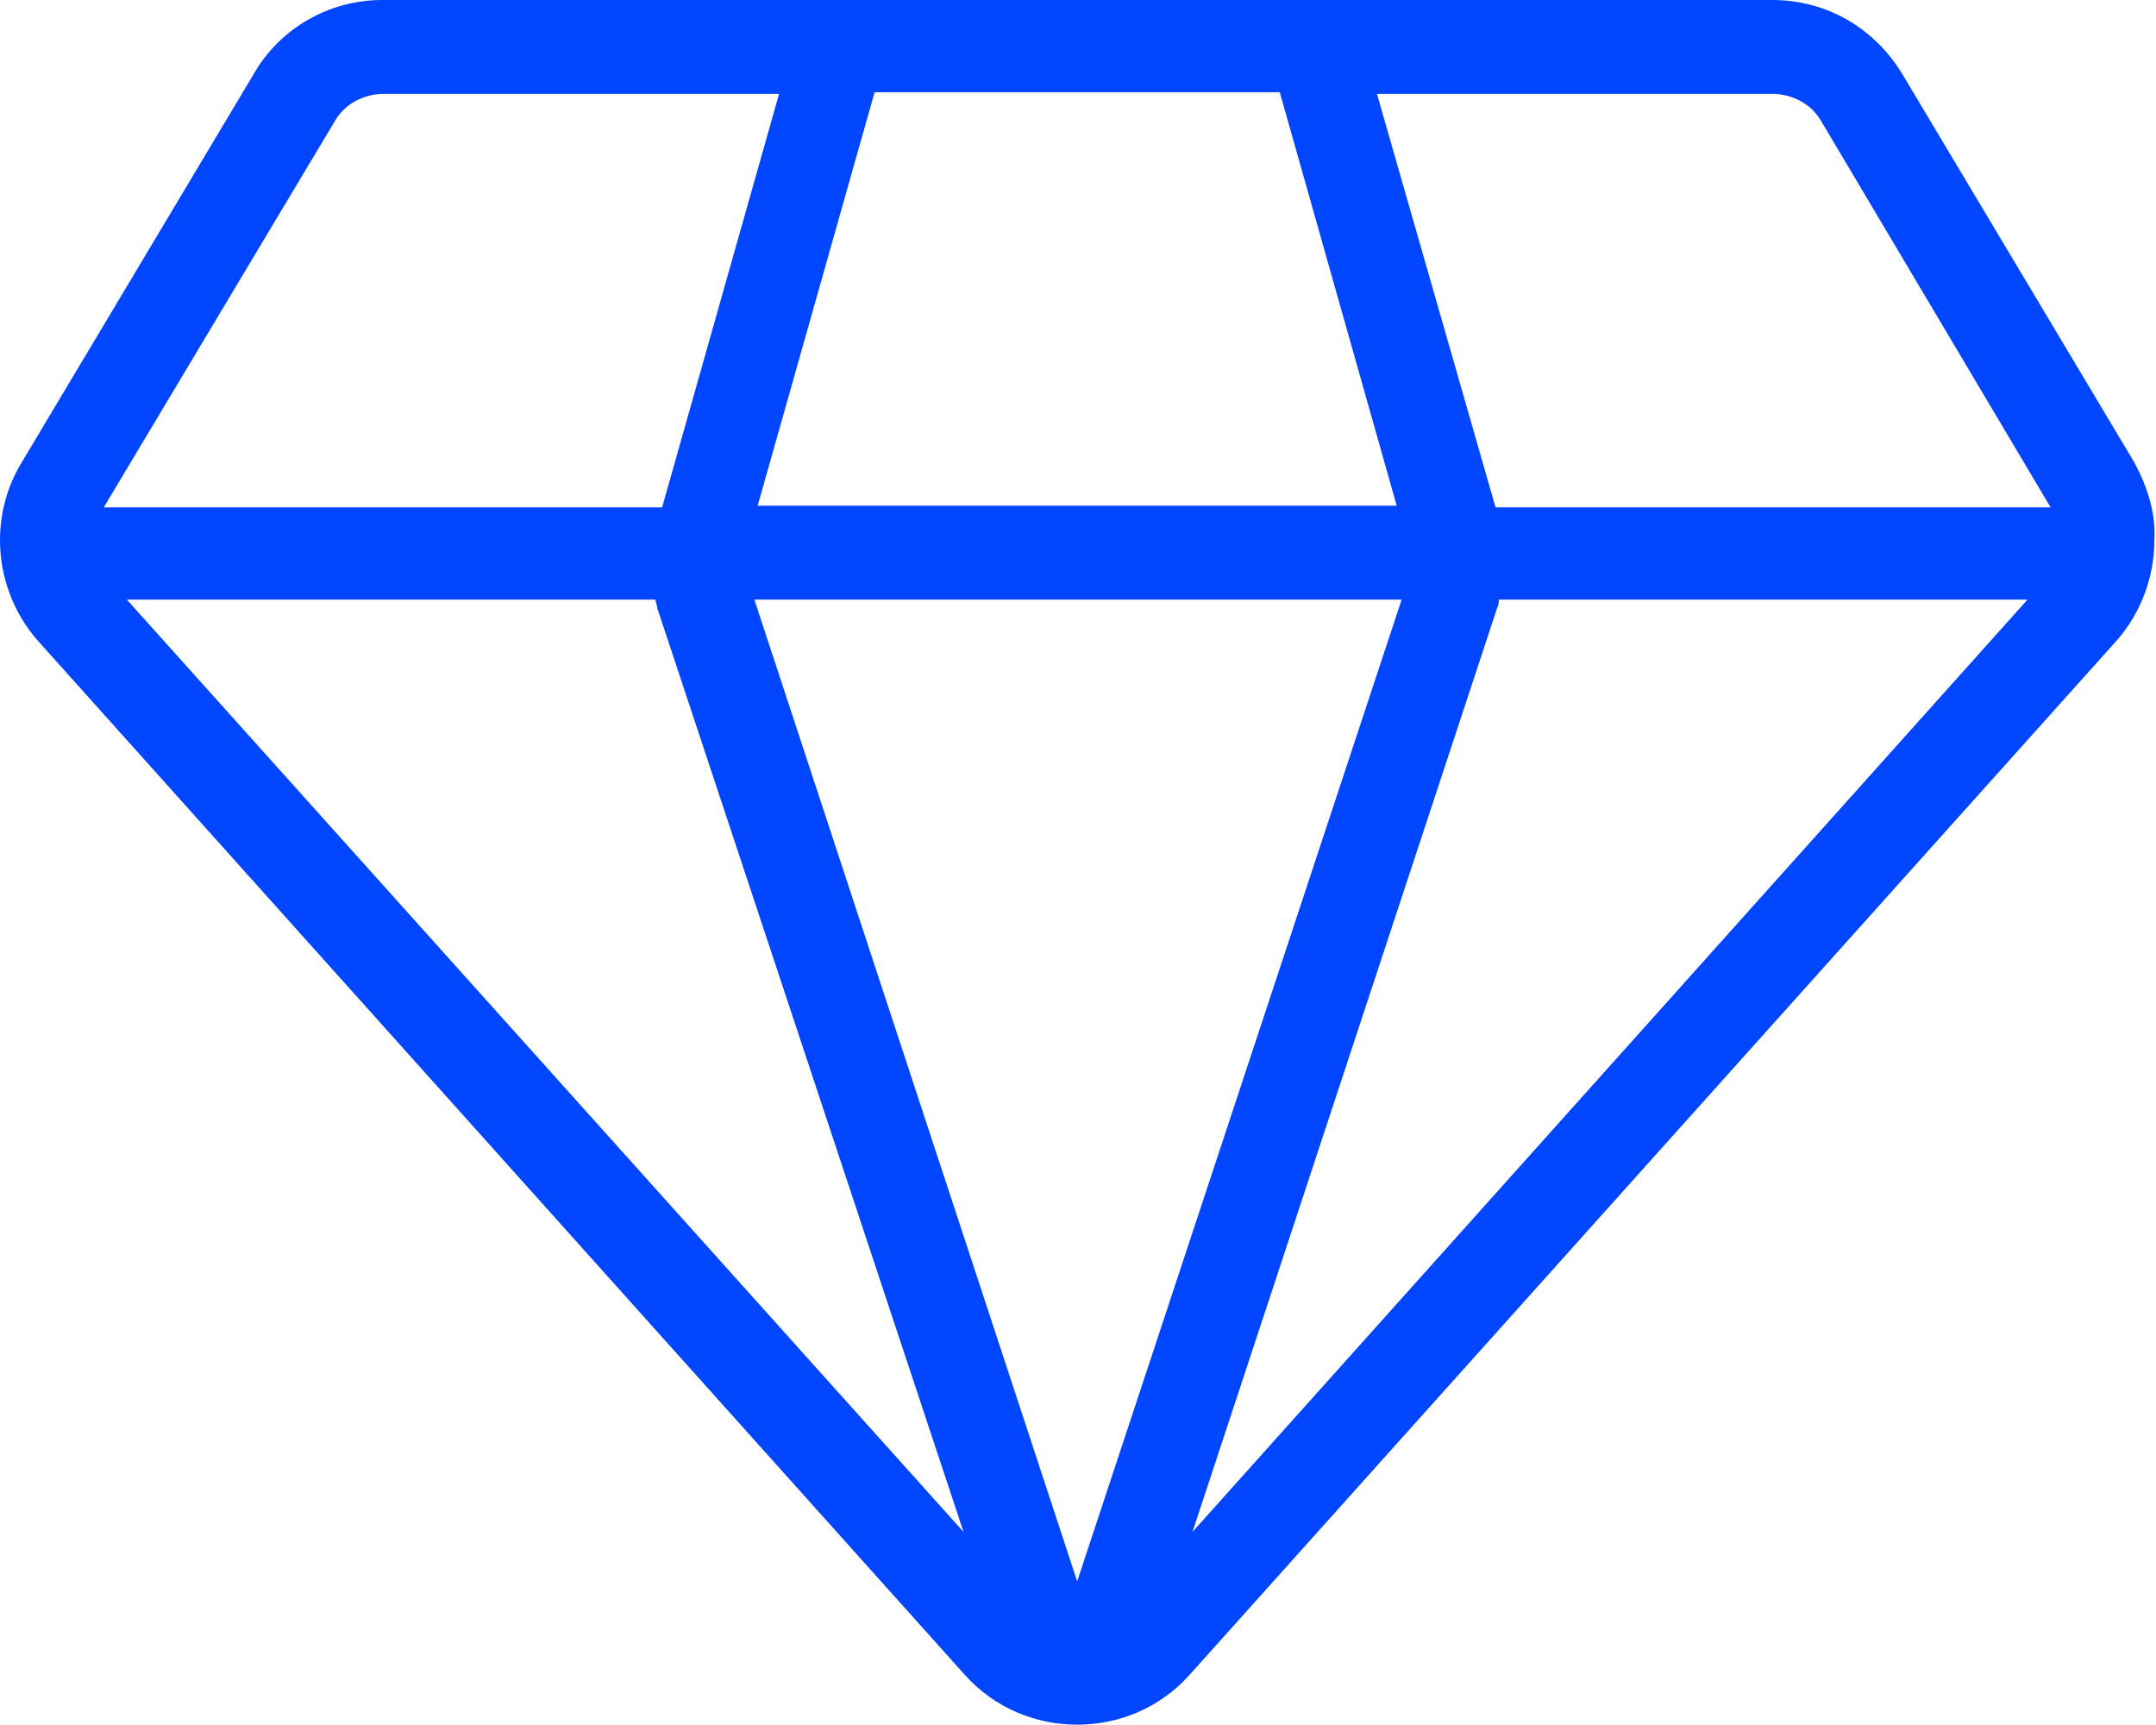 <?xml version="1.0" encoding="utf-8"?>
<!-- Generator: Adobe Illustrator 26.3.1, SVG Export Plug-In . SVG Version: 6.00 Build 0)  -->
<svg version="1.1" id="Layer_2_00000150080809793121015780000000303373024848690610_"
	 xmlns="http://www.w3.org/2000/svg" xmlns:xlink="http://www.w3.org/1999/xlink" x="0px" y="0px" viewBox="0 0 130.9 104.7"
	 style="enable-background:new 0 0 130.9 104.7;" xml:space="preserve">
<style type="text/css">
	.st0{fill:#0045FF;}
</style>
<g>
	<path class="st0" d="M129.6,28.1L129.6,28.1L115.5,4.5l0,0c-1.7-2.8-4.6-4.5-7.9-4.5H23.2C20,0,17,1.7,15.4,4.5l0,0L1.3,28.1l0,0
		C0.4,29.6,0,31.2,0,32.8c0,2.2,0.8,4.4,2.3,6.1l56.3,62.8l0,0c1.8,2,4.3,3,6.8,3c2.5,0,5-1,6.8-3l56.3-62.8l0,0
		c1.5-1.7,2.3-3.9,2.3-6.1C130.9,31.2,130.4,29.6,129.6,28.1z M110.6,7.4l13.9,23.4H90.8L83.6,5.7h24C108.8,5.7,110,6.3,110.6,7.4z
		 M85.1,36.4L65.4,96L45.8,36.4H85.1z M46,30.7l7.1-25.1h24.6l7.1,25.1H46z M39.8,36.4c0,0.2,0.1,0.3,0.1,0.5l0,0L58.5,93L7.7,36.4
		H39.8z M90.9,36.9c0.1-0.2,0.1-0.3,0.1-0.5h32.1L72.4,93L90.9,36.9L90.9,36.9z M20.3,7.4c0.6-1.1,1.8-1.7,3-1.7h24l-7.1,25.1H6.3
		L20.3,7.4z"/>
</g>
</svg>
